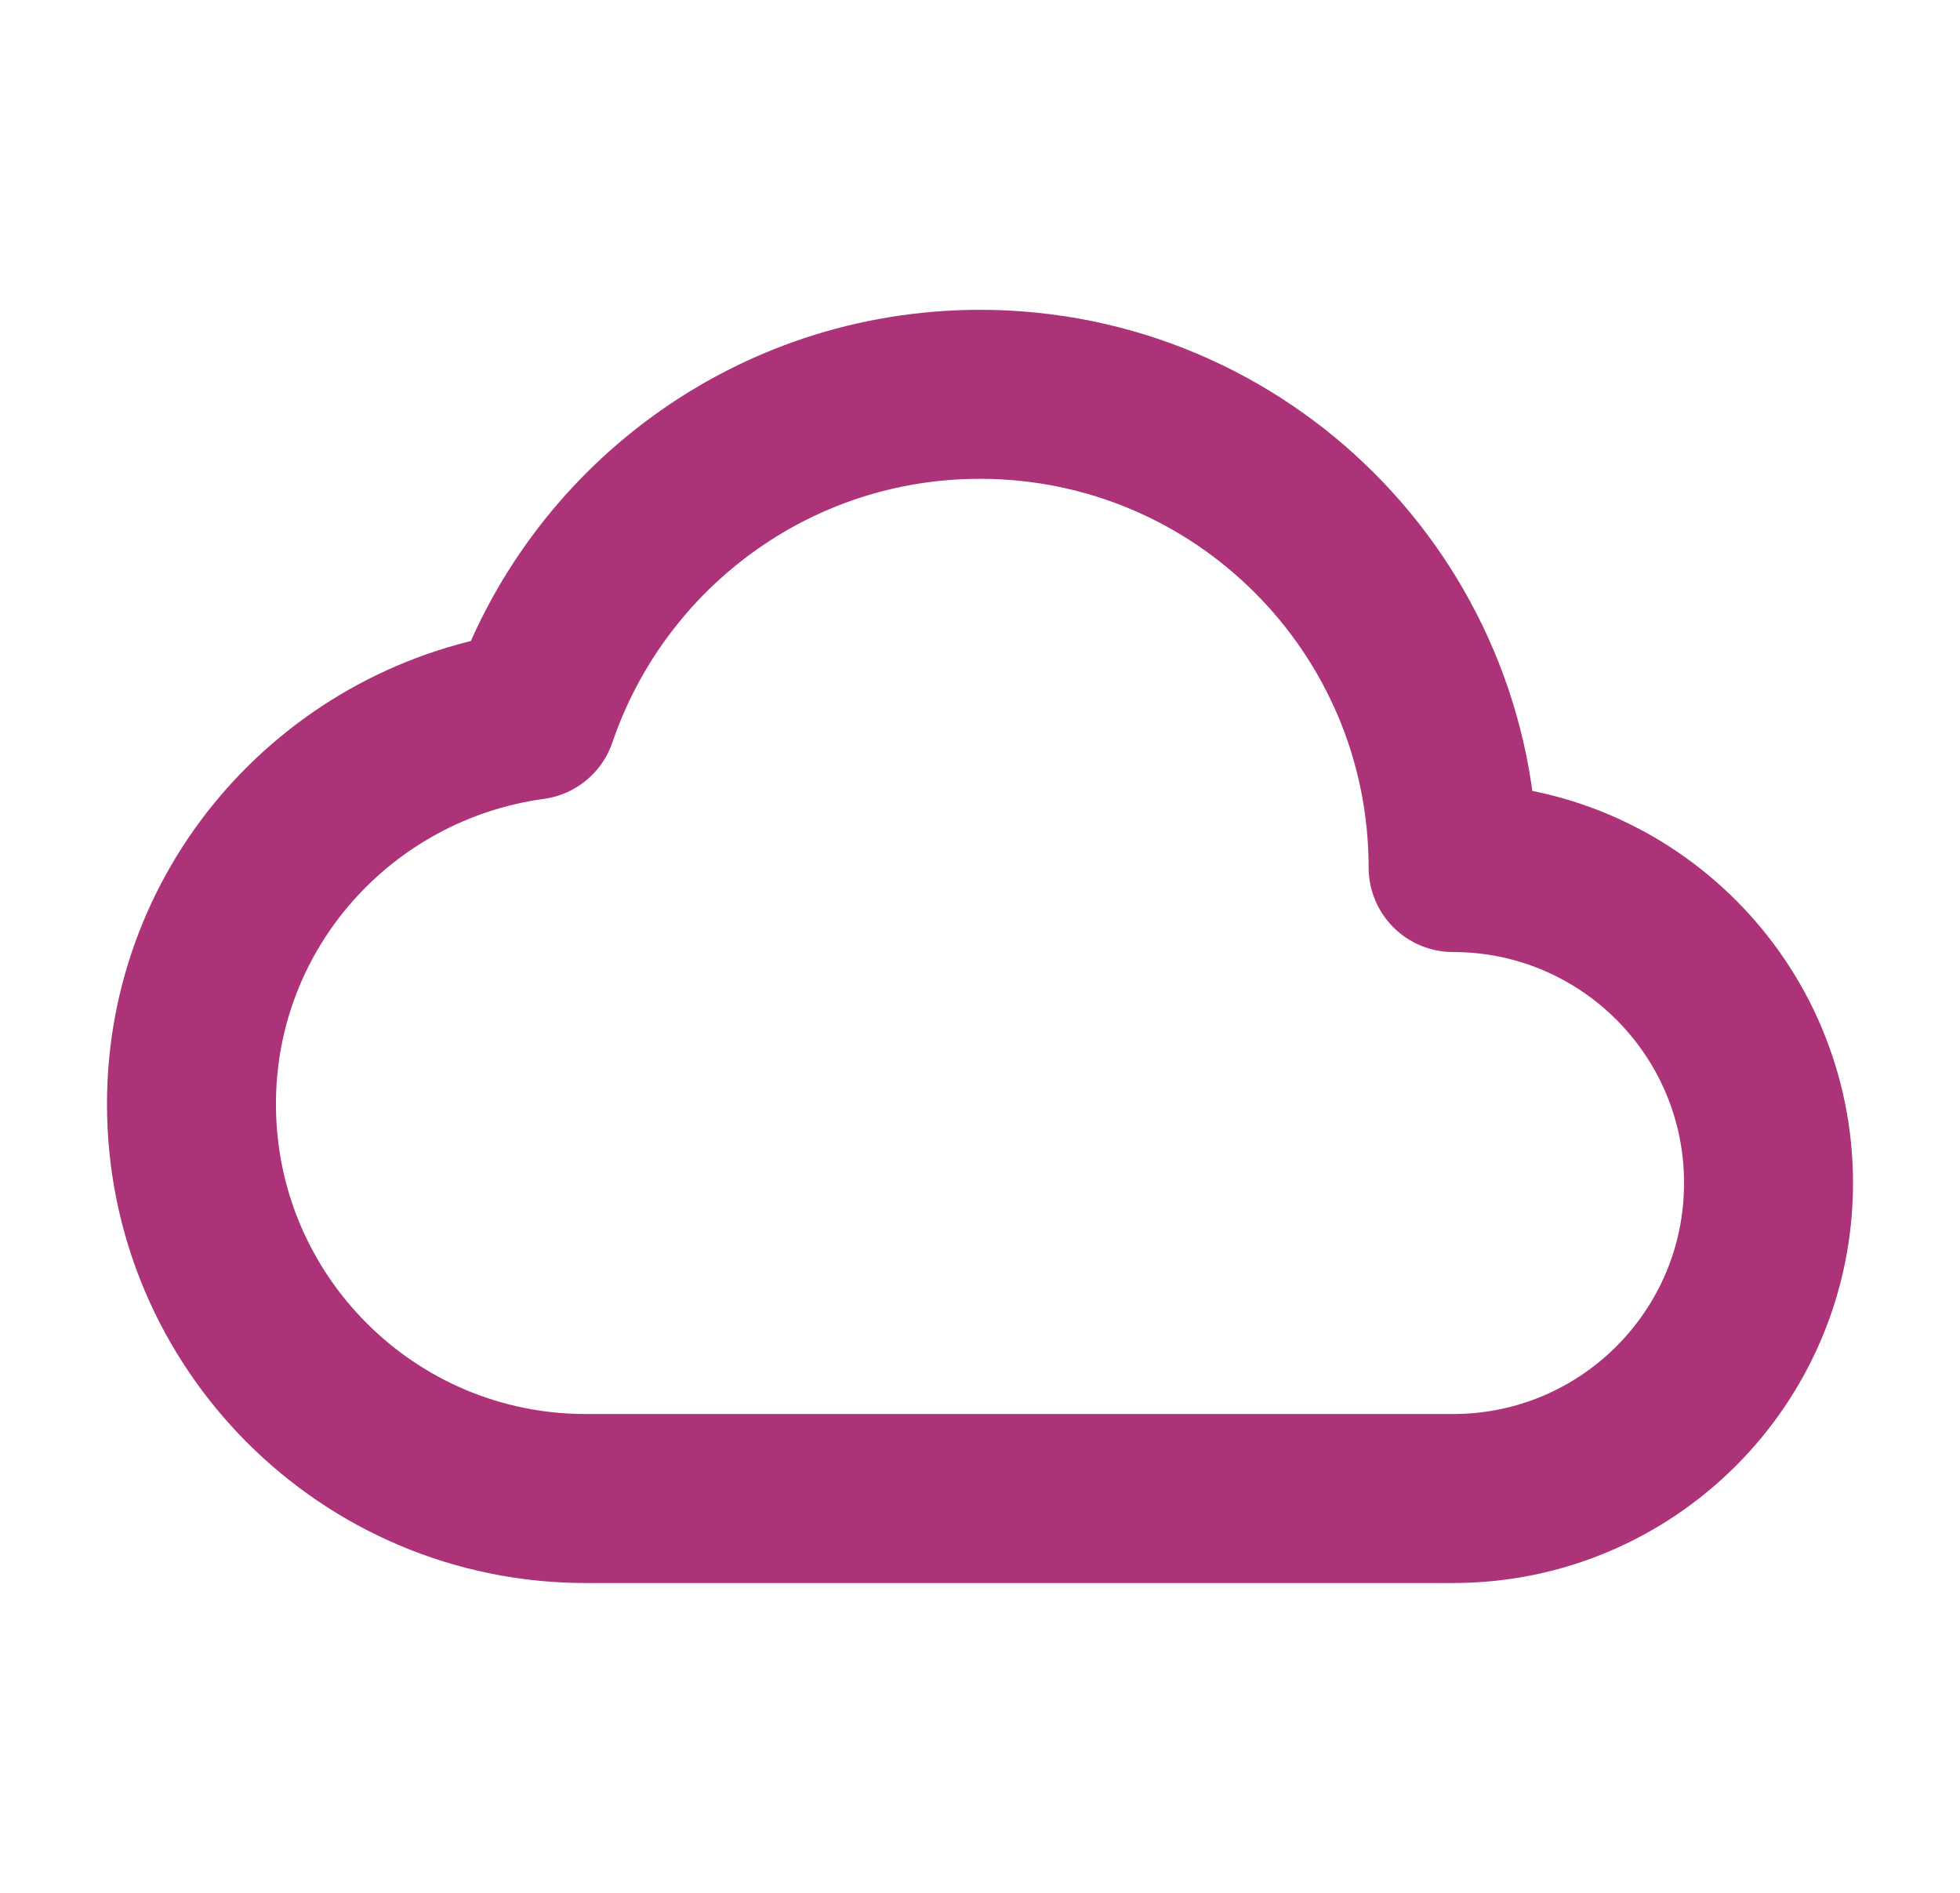 <svg width="29" height="28" viewBox="0 0 29 28" fill="none" xmlns="http://www.w3.org/2000/svg">
<path fill-rule="evenodd" clip-rule="evenodd" d="M7.878 10.579C5.033 10.968 2.833 13.382 2.833 16.333C2.833 19.554 5.446 22.167 8.667 22.167H21.5C24.077 22.167 26.167 20.077 26.167 17.5C26.167 14.923 24.077 12.833 21.5 12.833C21.5 8.967 18.366 5.833 14.5 5.833C11.424 5.833 8.817 7.82 7.878 10.579Z" stroke="#AC3378" stroke-width="2.5" stroke-linecap="round" stroke-linejoin="round"/>
</svg>
